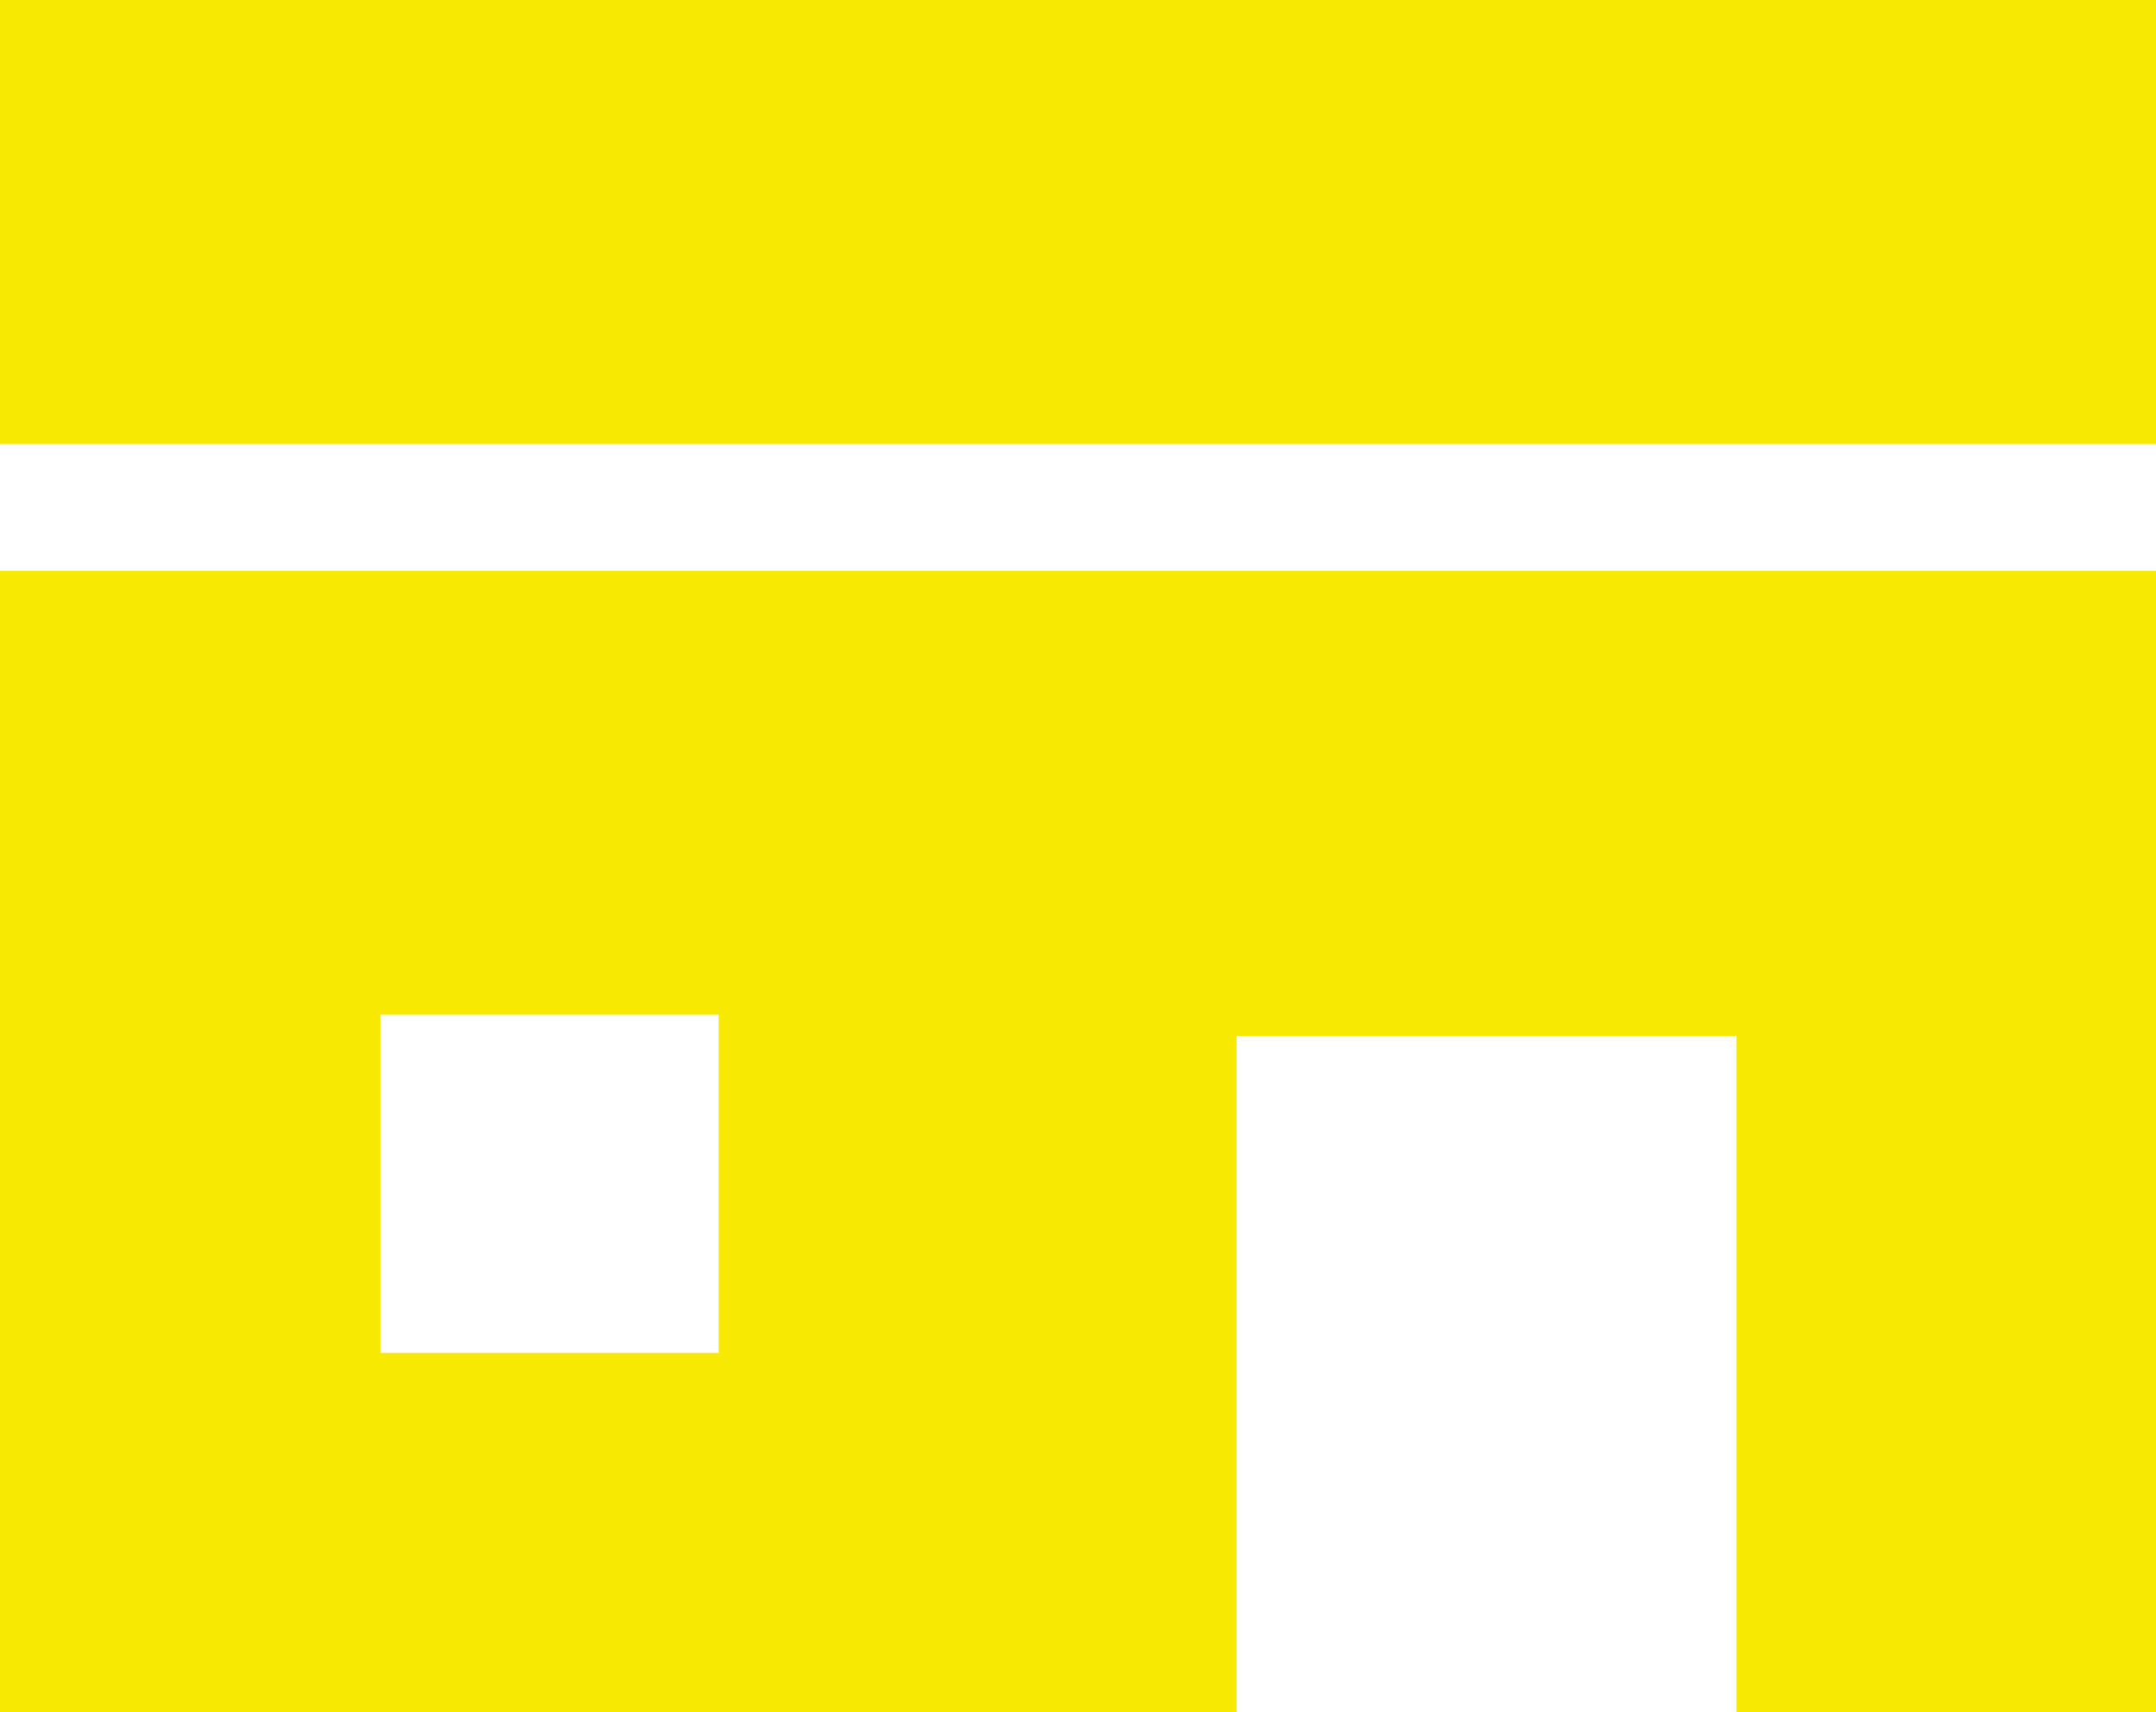 <svg xmlns="http://www.w3.org/2000/svg" width="57.462" height="45.632" viewBox="0 0 57.462 45.632">
  <g id="ショップアイコン2" transform="translate(0 -52.706)">
    <rect id="長方形_314" data-name="長方形 314" width="57.462" height="11.831" transform="translate(0 52.706)" fill="#f7e902"/>
    <path id="パス_126" data-name="パス 126" d="M0,218.656H32.956V200.629H46.279v18.027H57.462V188.235H0Zm10.14-18.59h9.014v9.013H10.14Z" transform="translate(0 -120.318)" fill="#f7e902"/>
  </g>
</svg>
